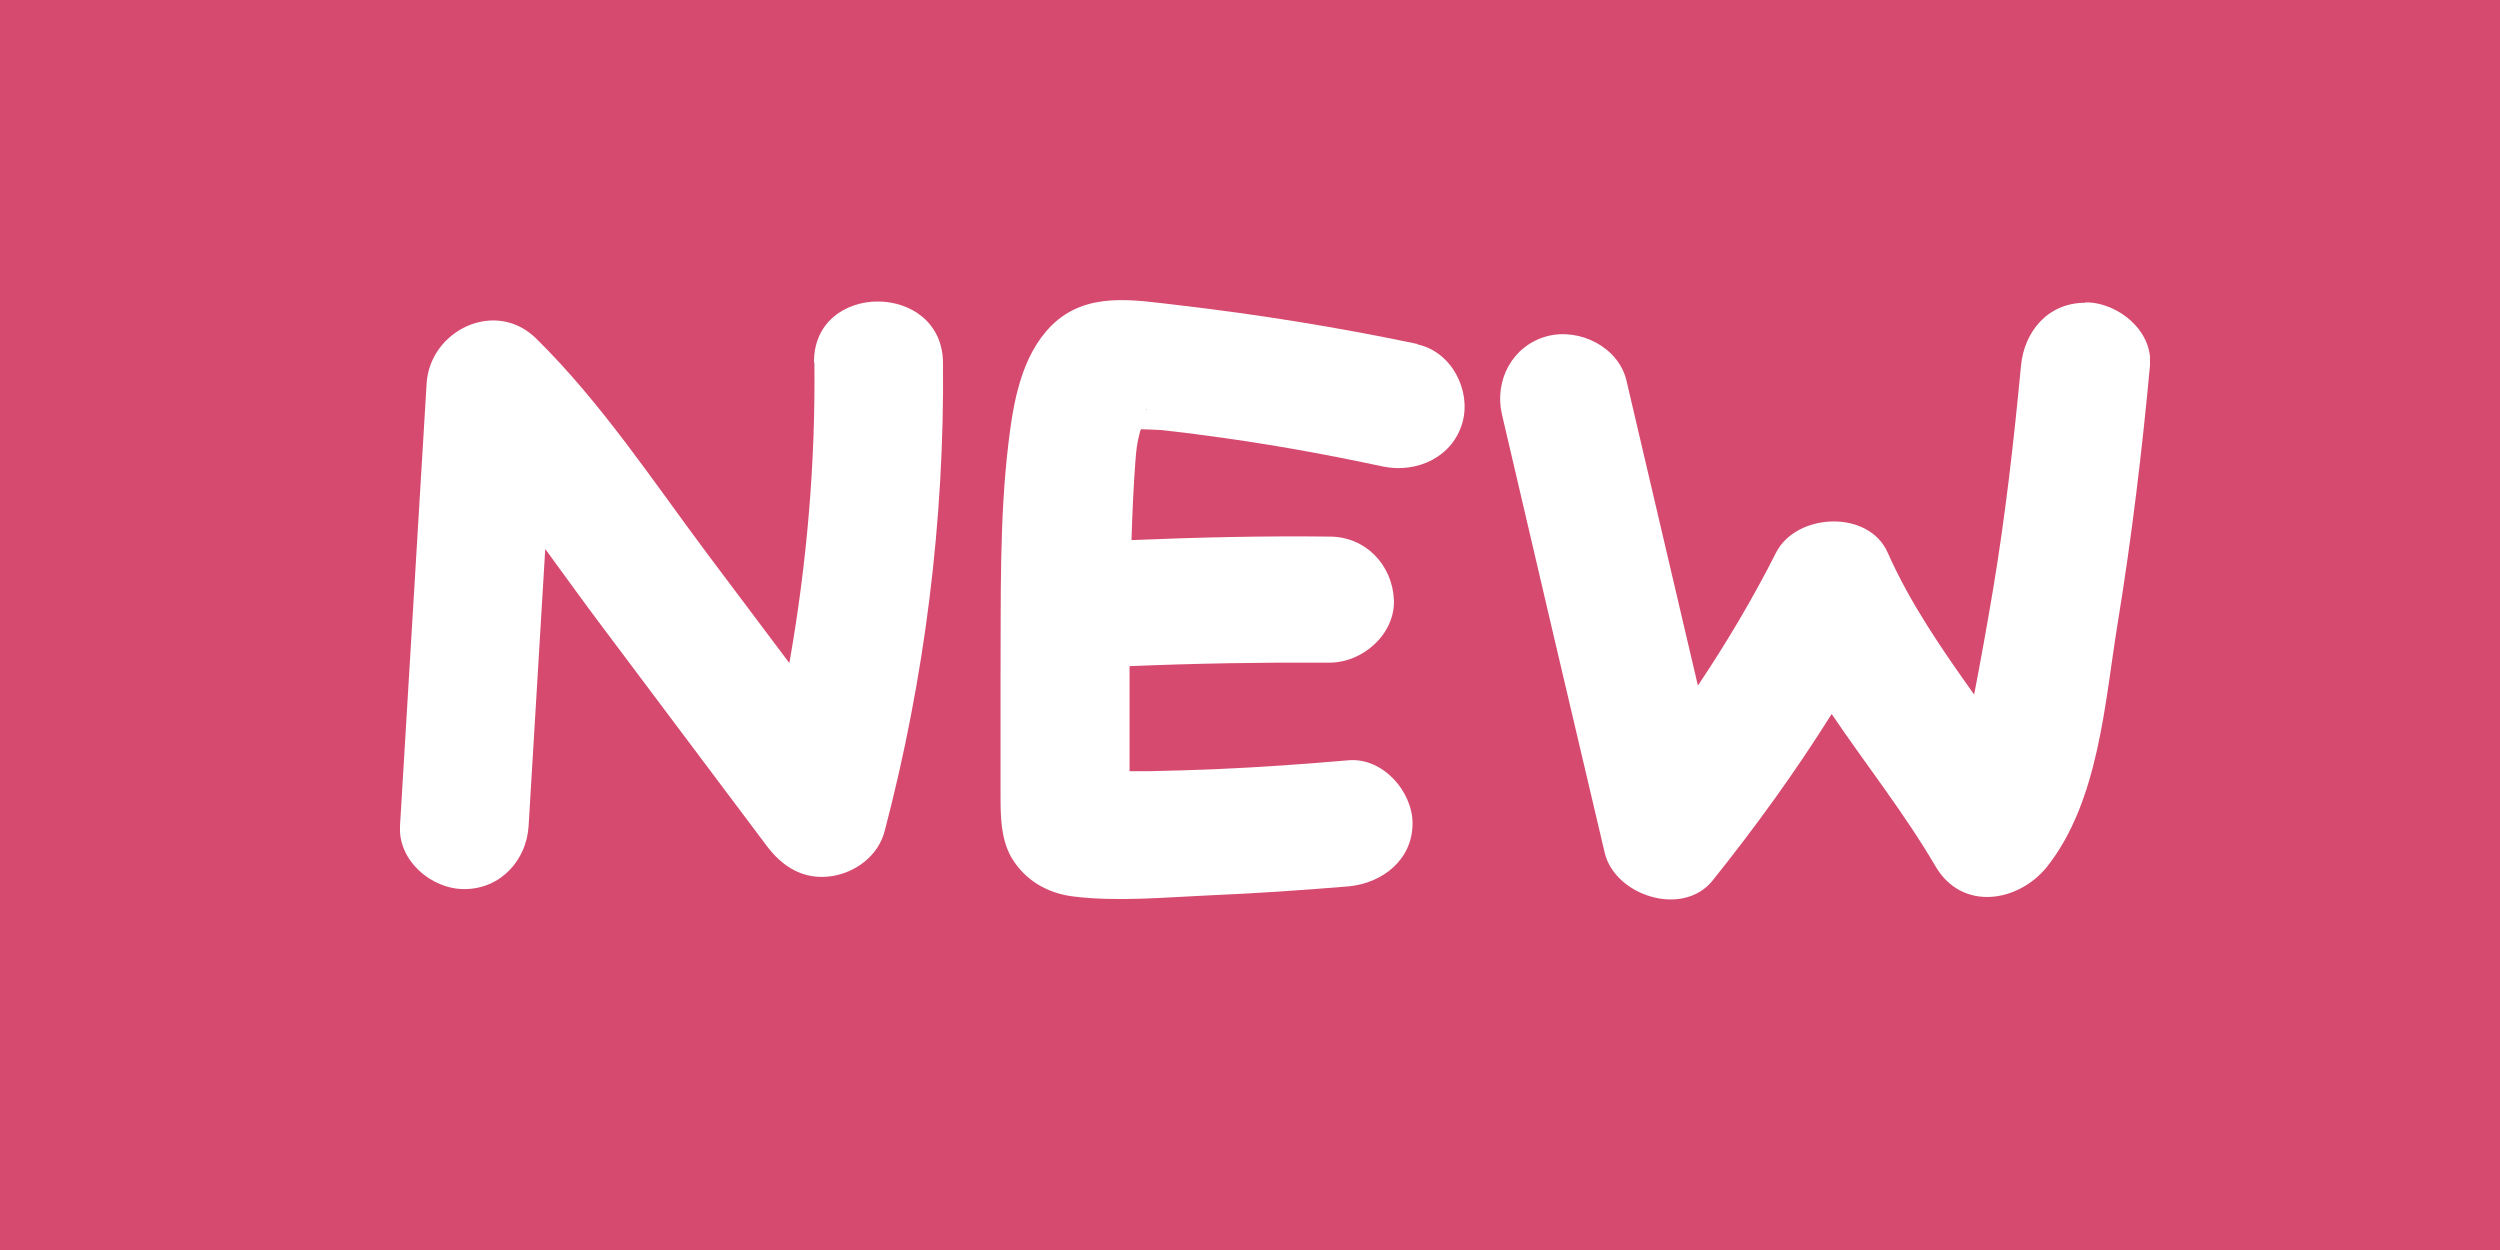 <svg width="50" height="25" viewBox="0 0 50 25" fill="none" xmlns="http://www.w3.org/2000/svg">
<rect x="0" y="0" width="50" height="25" fill="#333333" stroke="none"/>
<rect width="50" height="25" fill="#FF507E" fill-opacity="0.8"/>
<g clip-path="url(#clip0_143_2)">
<path d="M16.288 7.245C16.311 9.268 16.137 11.276 15.787 13.261L14.168 11.105C13.073 9.642 12.041 8.07 10.731 6.778C9.913 5.961 8.595 6.607 8.532 7.673C8.357 10.623 8.175 13.572 8 16.521C7.96 17.206 8.619 17.782 9.286 17.782C10.016 17.782 10.532 17.198 10.572 16.521C10.683 14.677 10.794 12.833 10.905 10.98C11.287 11.502 11.66 12.023 12.041 12.529C13.136 13.992 14.239 15.455 15.335 16.918C15.645 17.331 16.065 17.603 16.621 17.525C17.113 17.455 17.566 17.113 17.693 16.623C18.494 13.572 18.891 10.412 18.86 7.253C18.844 5.626 16.264 5.619 16.28 7.253L16.288 7.245Z" fill="white"/>
<path d="M28.346 6.879C26.758 6.545 25.163 6.288 23.551 6.101C22.67 6 21.733 5.821 21.035 6.506C20.423 7.113 20.265 8.055 20.169 8.864C19.987 10.381 20.019 11.946 20.011 13.479C20.011 14.28 20.011 15.089 20.011 15.891C20.011 16.311 20.011 16.763 20.225 17.144C20.495 17.603 20.947 17.868 21.471 17.93C22.352 18.039 23.297 17.946 24.186 17.907C25.115 17.868 26.036 17.805 26.965 17.728C27.655 17.665 28.251 17.191 28.251 16.467C28.251 15.829 27.655 15.144 26.965 15.206C26.076 15.284 25.178 15.346 24.281 15.385C23.853 15.401 23.416 15.416 22.988 15.424C22.852 15.424 22.726 15.424 22.591 15.424C22.591 15.144 22.591 14.872 22.591 14.591C22.591 14.171 22.591 13.743 22.591 13.323C23.924 13.268 25.258 13.245 26.591 13.253C27.266 13.253 27.909 12.669 27.878 11.992C27.846 11.3 27.314 10.732 26.591 10.732C25.274 10.716 23.956 10.747 22.63 10.802C22.646 10.265 22.67 9.728 22.71 9.198C22.726 8.996 22.741 8.856 22.797 8.646C22.797 8.63 22.813 8.607 22.821 8.584C23.019 8.591 23.234 8.599 23.281 8.607C23.535 8.638 23.781 8.662 24.035 8.7C25.25 8.856 26.465 9.074 27.663 9.331C28.346 9.471 29.06 9.136 29.251 8.444C29.425 7.813 29.037 7.035 28.346 6.887V6.879ZM22.932 8.202C22.932 8.202 22.932 8.202 22.924 8.202C22.94 8.163 22.94 8.156 22.932 8.202Z" fill="white"/>
<path d="M41.706 6.055C40.952 6.055 40.483 6.638 40.42 7.315C40.277 8.817 40.11 10.296 39.864 11.774C39.745 12.483 39.618 13.191 39.483 13.891C38.84 12.988 38.205 12.07 37.753 11.051C37.372 10.187 35.927 10.257 35.522 11.051C35.054 11.977 34.53 12.856 33.958 13.712C33.482 11.681 33.006 9.642 32.529 7.611C32.371 6.942 31.593 6.553 30.942 6.724C30.243 6.911 29.886 7.611 30.037 8.28C30.719 11.206 31.402 14.125 32.093 17.051C32.291 17.907 33.649 18.358 34.252 17.611C35.117 16.529 35.911 15.432 36.633 14.28C37.324 15.3 38.094 16.272 38.713 17.331C39.245 18.233 40.372 18.047 40.944 17.331C41.984 16.008 42.095 14.039 42.357 12.444C42.635 10.739 42.841 9.027 43 7.307C43.063 6.623 42.365 6.047 41.714 6.047L41.706 6.055Z" fill="white"/>
</g>
<defs>
<clipPath id="clip0_143_2">
<rect width="35" height="12" fill="white" transform="translate(8 6)"/>
</clipPath>
</defs>
</svg>
